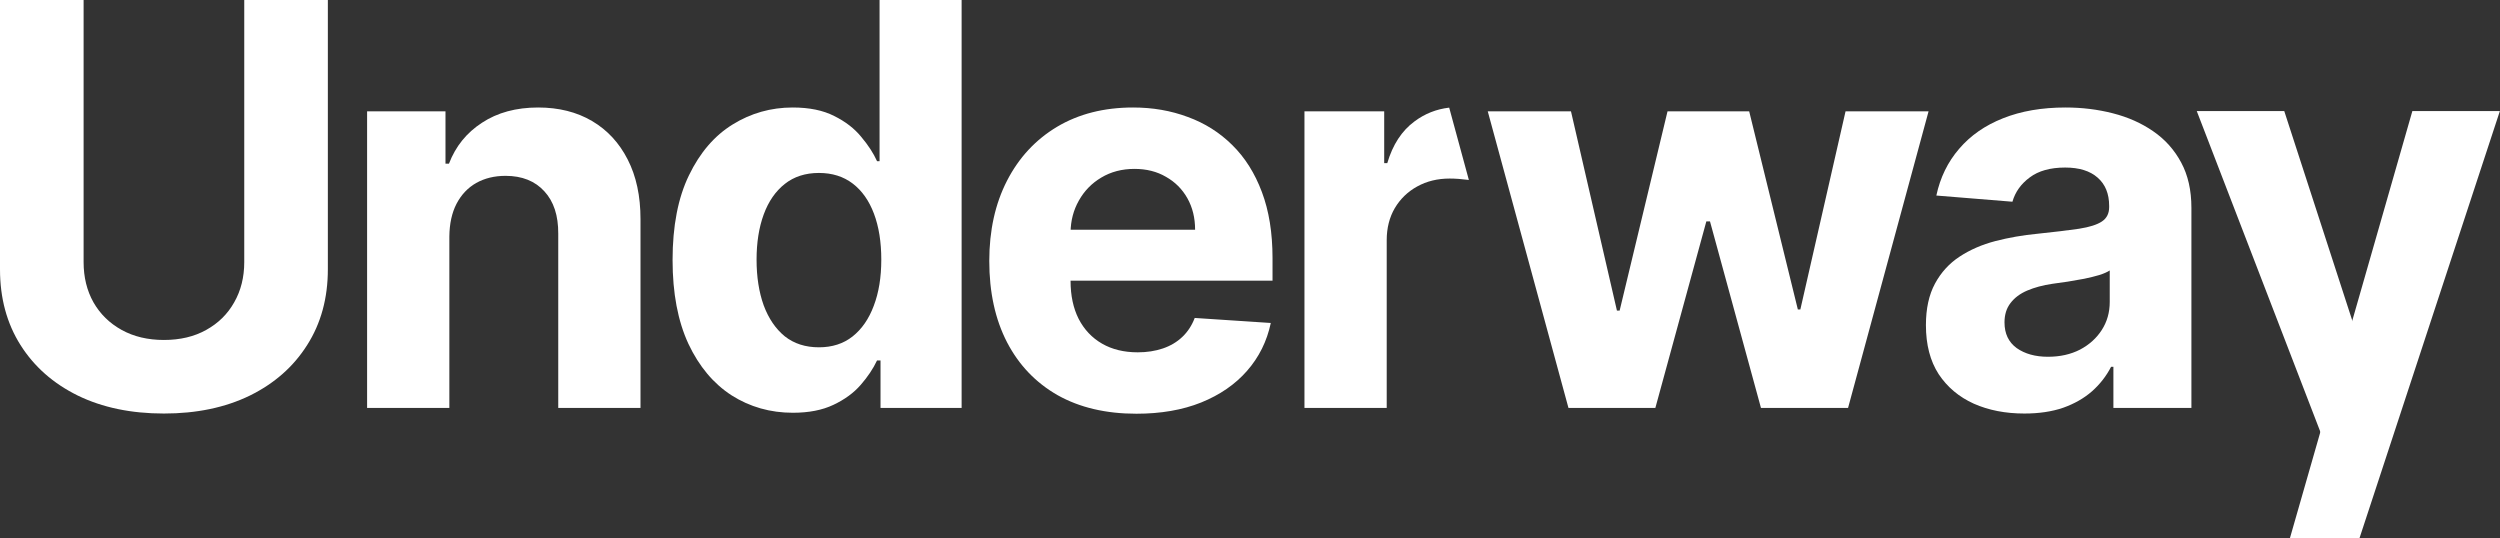 <svg width="1761" height="379" viewBox="0 0 1761 379" fill="none" xmlns="http://www.w3.org/2000/svg">
<rect x="0" y="0" width="1761" height="379" fill="#333333" stroke="none"/>
<path d="M1425.98 291.291C1412.65 291.291 1400.77 288.979 1390.35 284.355C1379.92 279.64 1371.67 272.703 1365.59 263.545C1359.61 254.297 1356.62 242.782 1356.62 229C1356.62 217.394 1358.75 207.647 1363.01 199.758C1367.27 191.87 1373.07 185.523 1380.42 180.717C1387.76 175.912 1396.1 172.285 1405.44 169.837C1414.87 167.388 1424.76 165.666 1435.09 164.668C1447.24 163.399 1457.03 162.22 1464.47 161.132C1471.91 159.953 1477.3 158.231 1480.65 155.964C1484.01 153.697 1485.69 150.342 1485.69 145.899V145.083C1485.69 136.469 1482.97 129.805 1477.53 125.09C1472.18 120.375 1464.56 118.018 1454.68 118.018C1444.25 118.018 1435.95 120.33 1429.79 124.954C1423.62 129.488 1419.54 135.2 1417.55 142.091L1363.96 137.739C1366.68 125.045 1372.03 114.074 1380.01 104.825C1387.99 95.486 1398.28 88.323 1410.88 83.336C1423.58 78.258 1438.27 75.72 1454.95 75.72C1466.56 75.72 1477.66 77.08 1488.27 79.8C1498.97 82.52 1508.45 86.736 1516.7 92.448C1525.04 98.161 1531.61 105.505 1536.42 114.482C1541.22 123.367 1543.63 134.021 1543.63 146.443V287.347H1488.68V258.377H1487.05C1483.69 264.906 1479.2 270.663 1473.58 275.65C1467.96 280.546 1461.21 284.4 1453.32 287.211C1445.43 289.931 1436.32 291.291 1425.98 291.291ZM1442.57 251.305C1451.1 251.305 1458.62 249.627 1465.15 246.273C1471.68 242.827 1476.8 238.203 1480.52 232.4C1484.24 226.597 1486.1 220.023 1486.1 212.679V190.51C1484.28 191.688 1481.79 192.776 1478.61 193.774C1475.53 194.681 1472.04 195.542 1468.14 196.358C1464.24 197.083 1460.34 197.763 1456.45 198.398C1452.55 198.942 1449.01 199.441 1445.84 199.894C1439.04 200.892 1433.1 202.478 1428.02 204.654C1422.94 206.83 1419 209.777 1416.19 213.495C1413.38 217.122 1411.97 221.655 1411.97 227.096C1411.97 234.984 1414.83 241.014 1420.54 245.184C1426.34 249.265 1433.69 251.305 1442.57 251.305Z" fill="white"/>
<path d="M1104.83 287.348L1047.98 78.441H1106.6L1138.97 218.8H1140.87L1174.6 78.441H1232.13L1266.4 217.984H1268.17L1300 78.441H1358.48L1301.77 287.348H1240.43L1204.52 155.965H1201.94L1166.03 287.348H1104.83Z" fill="white"/>
<path d="M1034.67 126.771C1034.56 126.755 1034.44 126.739 1034.33 126.724C1029.52 126.089 1025.13 125.772 1021.14 125.772C1012.61 125.772 1005 127.63 998.287 131.348C991.668 134.975 986.409 140.052 982.51 146.58C978.702 153.108 976.798 160.634 976.798 169.157V287.348H918.859V78.442H975.03V114.891H977.206C981.014 101.925 987.407 92.133 996.383 85.514C1003.64 80.092 1011.78 76.861 1020.81 75.82L1034.67 126.771Z" fill="white"/>
<path d="M800.483 291.427C778.994 291.427 760.497 287.075 744.992 278.37C729.578 269.575 717.7 257.153 709.358 241.104C701.017 224.965 696.846 205.878 696.846 183.845C696.846 162.356 701.017 143.496 709.358 127.266C717.7 111.036 729.442 98.387 744.584 89.32C759.817 80.253 777.679 75.72 798.171 75.72C811.953 75.72 824.783 77.941 836.661 82.384C848.63 86.736 859.057 93.31 867.943 102.105C876.919 110.9 883.901 121.962 888.888 135.291C893.875 148.529 896.368 164.034 896.368 181.805V197.718H719.967V161.812H841.829C841.829 153.47 840.016 146.081 836.389 139.643C832.762 133.205 827.73 128.173 821.292 124.546C814.945 120.829 807.556 118.97 799.123 118.97C790.328 118.97 782.53 121.01 775.73 125.09C769.02 129.08 763.761 134.475 759.953 141.275C756.145 147.985 754.195 155.465 754.105 163.716V197.854C754.105 208.191 756.009 217.122 759.817 224.647C763.716 232.173 769.201 237.976 776.274 242.056C783.346 246.137 791.733 248.177 801.435 248.177C807.873 248.177 813.766 247.27 819.116 245.456C824.466 243.643 829.045 240.923 832.853 237.296C836.661 233.669 839.562 229.226 841.557 223.967L895.144 227.504C892.424 240.379 886.848 251.622 878.415 261.233C870.074 270.754 859.284 278.189 846.046 283.538C832.898 288.797 817.711 291.427 800.483 291.427Z" fill="white"/>
<path d="M558.495 290.747C542.627 290.747 528.256 286.667 515.381 278.507C502.596 270.255 492.441 258.151 484.915 242.193C477.48 226.144 473.762 206.468 473.762 183.166C473.762 159.228 477.616 139.326 485.323 123.459C493.03 107.5 503.276 95.577 516.061 87.689C528.936 79.71 543.035 75.72 558.359 75.72C570.055 75.72 579.803 77.715 587.6 81.704C595.489 85.603 601.836 90.499 606.641 96.393C611.538 102.196 615.255 107.908 617.794 113.53H619.562V0H677.365V287.347H620.242V253.889H617.794C615.074 259.692 611.22 265.45 606.233 271.162C601.337 276.784 594.945 281.453 587.056 285.171C579.259 288.888 569.738 290.747 558.495 290.747ZM576.856 244.641C586.195 244.641 594.083 242.102 600.521 237.024C607.049 231.856 612.036 224.648 615.482 215.399C619.018 206.151 620.786 195.316 620.786 182.894C620.786 170.472 619.063 159.682 615.618 150.524C612.172 141.366 607.185 134.294 600.657 129.307C594.129 124.32 586.195 121.826 576.856 121.826C567.335 121.826 559.311 124.411 552.783 129.579C546.254 134.747 541.313 141.91 537.958 151.068C534.603 160.226 532.926 170.834 532.926 182.894C532.926 195.044 534.603 205.788 537.958 215.127C541.403 224.376 546.345 231.629 552.783 236.888C559.311 242.057 567.335 244.641 576.856 244.641Z" fill="white"/>
<path d="M316.522 166.572V287.347H258.583V78.44H313.802V115.298H316.25C320.874 103.148 328.627 93.537 339.507 86.464C350.388 79.301 363.58 75.72 379.085 75.72C393.593 75.72 406.241 78.893 417.031 85.24C427.821 91.587 436.208 100.654 442.193 112.442C448.177 124.138 451.169 138.102 451.169 154.332V287.347H393.23V164.668C393.321 151.884 390.056 141.91 383.437 134.747C376.818 127.493 367.706 123.866 356.1 123.866C348.302 123.866 341.411 125.544 335.427 128.898C329.533 132.253 324.909 137.149 321.554 143.587C318.29 149.934 316.613 157.596 316.522 166.572Z" fill="white"/>
<path d="M172.049 0H230.94V189.694C230.94 210.004 226.089 227.776 216.387 243.009C206.776 258.242 193.311 270.12 175.993 278.643C158.675 287.075 138.501 291.291 115.47 291.291C92.349 291.291 72.129 287.075 54.811 278.643C37.493 270.12 24.028 258.242 14.417 243.009C4.806 227.776 0 210.004 0 189.694V0H58.891V184.662C58.891 195.27 61.203 204.7 65.828 212.951C70.542 221.202 77.161 227.685 85.684 232.4C94.208 237.115 104.136 239.473 115.47 239.473C126.895 239.473 136.823 237.115 145.256 232.4C153.779 227.685 160.352 221.202 164.977 212.951C169.692 204.7 172.049 195.27 172.049 184.662V0Z" fill="white"/>
<path d="M1662.05 379H1613.04L1699.27 78.239H1760.91L1662.05 379Z" fill="white"/>
<path d="M1664.06 247.726L1609.03 78.239H1547.4L1639.84 318.162L1664.06 247.726Z" fill="white"/>
</svg>
